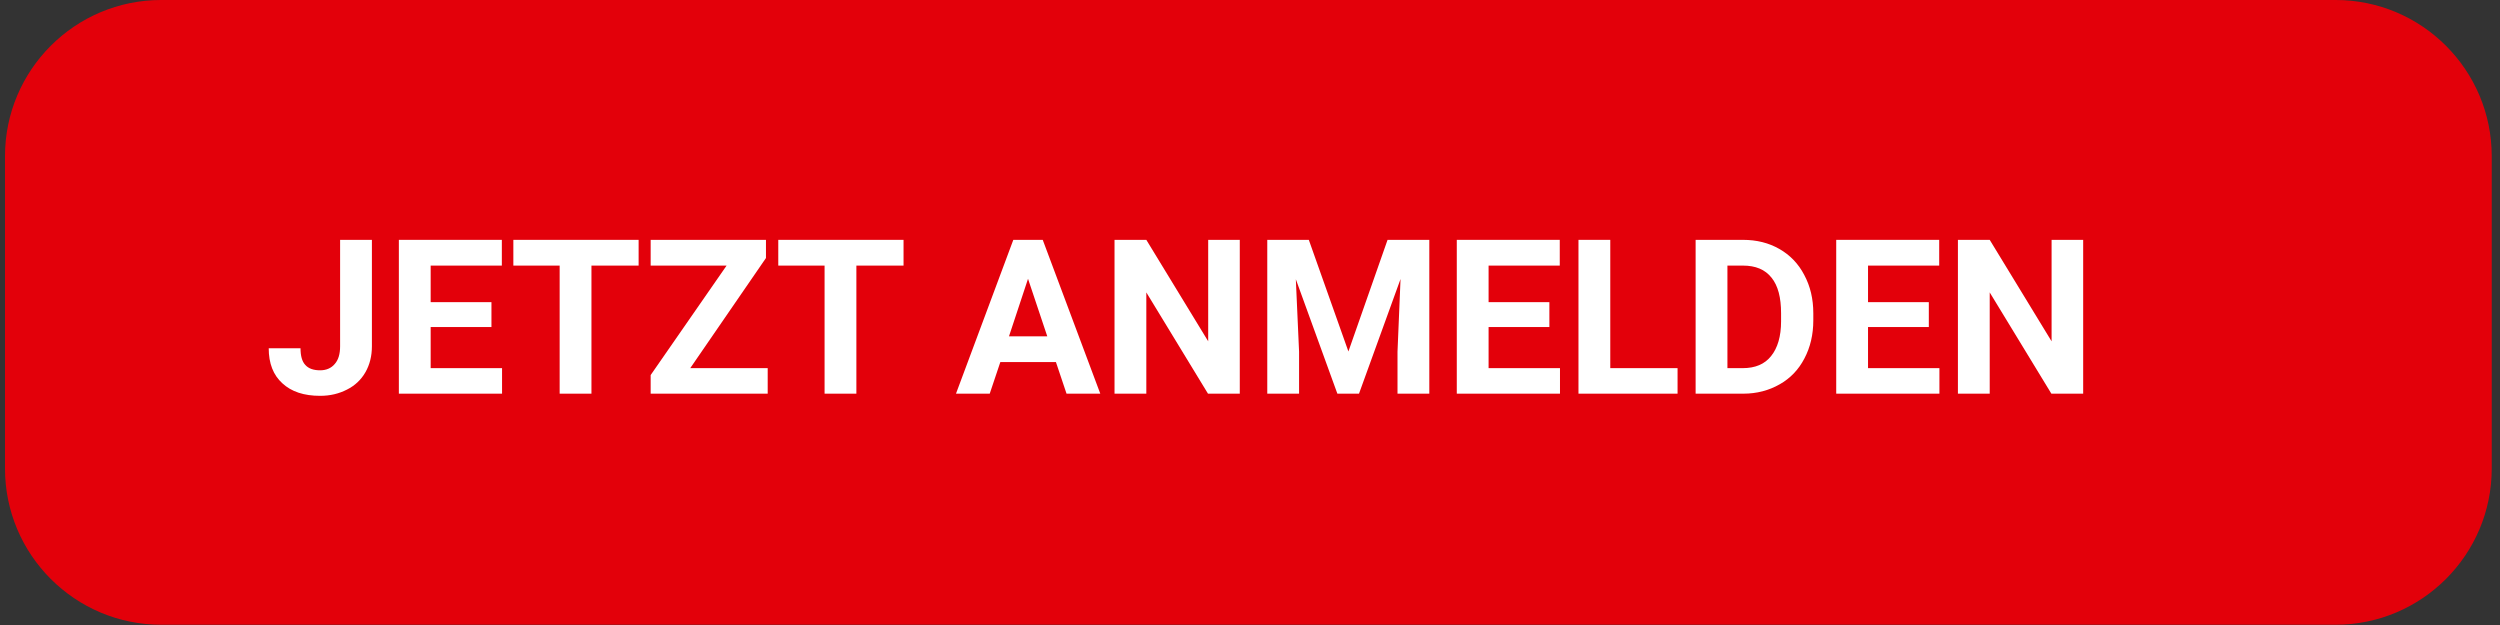 <?xml version="1.0" encoding="UTF-8" standalone="no"?>
<!DOCTYPE svg PUBLIC "-//W3C//DTD SVG 1.1//EN" "http://www.w3.org/Graphics/SVG/1.1/DTD/svg11.dtd">
<svg width="100%" height="100%" viewBox="0 0 800 200" version="1.1" xmlns="http://www.w3.org/2000/svg" xmlns:xlink="http://www.w3.org/1999/xlink" xml:space="preserve" xmlns:serif="http://www.serif.com/" style="fill-rule:evenodd;clip-rule:evenodd;stroke-linejoin:round;stroke-miterlimit:2;">
    <rect x="0" y="0" width="800" height="200" fill="#333333" stroke="none"/>
    <g transform="matrix(1,0,0,1.049,1.6,-4.817)">
        <path d="M795.755,52.236C795.755,25.94 773.351,4.59 745.755,4.59L50,4.59C22.404,4.59 0,25.94 0,52.236L0,147.527C0,173.823 22.404,195.173 50,195.173L745.755,195.173C773.351,195.173 795.755,173.823 795.755,147.527L795.755,52.236Z" style="fill:rgb(227,0,10);"/>
    </g>
    <g transform="matrix(5.769,0,0,5.769,-98.452,-233.585)">
        <g transform="matrix(12,0,0,12,31.731,62.326)">
            <path d="M0.35,-0.711L0.497,-0.711L0.497,-0.219C0.497,-0.174 0.487,-0.134 0.467,-0.099C0.447,-0.064 0.418,-0.037 0.382,-0.019C0.345,0 0.304,0.01 0.258,0.01C0.183,0.01 0.125,-0.009 0.083,-0.048C0.041,-0.086 0.02,-0.14 0.02,-0.21L0.167,-0.21C0.167,-0.175 0.174,-0.149 0.189,-0.133C0.204,-0.116 0.227,-0.108 0.258,-0.108C0.286,-0.108 0.309,-0.118 0.325,-0.137C0.342,-0.156 0.35,-0.183 0.35,-0.219L0.35,-0.711Z" style="fill:white;fill-rule:nonzero;"/>
        </g>
        <g transform="matrix(12,0,0,12,38.434,62.326)">
            <path d="M0.491,-0.308L0.21,-0.308L0.21,-0.118L0.54,-0.118L0.54,-0L0.063,-0L0.063,-0.711L0.539,-0.711L0.539,-0.592L0.21,-0.592L0.21,-0.423L0.491,-0.423L0.491,-0.308Z" style="fill:white;fill-rule:nonzero;"/>
        </g>
        <g transform="matrix(12,0,0,12,45.301,62.326)">
            <path d="M0.599,-0.592L0.381,-0.592L0.381,-0L0.234,-0L0.234,-0.592L0.02,-0.592L0.02,-0.711L0.599,-0.711L0.599,-0.592Z" style="fill:white;fill-rule:nonzero;"/>
        </g>
        <g transform="matrix(12,0,0,12,52.725,62.326)">
            <path d="M0.219,-0.118L0.577,-0.118L0.577,-0L0.036,-0L0.036,-0.086L0.387,-0.592L0.036,-0.592L0.036,-0.711L0.569,-0.711L0.569,-0.627L0.219,-0.118Z" style="fill:white;fill-rule:nonzero;"/>
        </g>
        <g transform="matrix(12,0,0,12,59.996,62.326)">
            <path d="M0.599,-0.592L0.381,-0.592L0.381,-0L0.234,-0L0.234,-0.592L0.02,-0.592L0.02,-0.711L0.599,-0.711L0.599,-0.592Z" style="fill:white;fill-rule:nonzero;"/>
        </g>
        <g transform="matrix(12,0,0,12,70.057,62.326)">
            <path d="M0.465,-0.146L0.208,-0.146L0.159,-0L0.003,-0L0.268,-0.711L0.404,-0.711L0.67,-0L0.514,-0L0.465,-0.146ZM0.248,-0.265L0.425,-0.265L0.336,-0.531L0.248,-0.265Z" style="fill:white;fill-rule:nonzero;"/>
        </g>
        <g transform="matrix(12,0,0,12,78.131,62.326)">
            <path d="M0.642,-0L0.495,-0L0.21,-0.468L0.21,-0L0.063,-0L0.063,-0.711L0.21,-0.711L0.496,-0.242L0.496,-0.711L0.642,-0.711L0.642,-0Z" style="fill:white;fill-rule:nonzero;"/>
        </g>
        <g transform="matrix(12,0,0,12,86.604,62.326)">
            <path d="M0.255,-0.711L0.438,-0.195L0.619,-0.711L0.812,-0.711L0.812,-0L0.665,-0L0.665,-0.194L0.679,-0.53L0.487,-0L0.387,-0L0.195,-0.529L0.21,-0.194L0.21,-0L0.063,-0L0.063,-0.711L0.255,-0.711Z" style="fill:white;fill-rule:nonzero;"/>
        </g>
        <g transform="matrix(12,0,0,12,97.116,62.326)">
            <path d="M0.491,-0.308L0.21,-0.308L0.21,-0.118L0.54,-0.118L0.54,-0L0.063,-0L0.063,-0.711L0.539,-0.711L0.539,-0.592L0.21,-0.592L0.21,-0.423L0.491,-0.423L0.491,-0.308Z" style="fill:white;fill-rule:nonzero;"/>
        </g>
        <g transform="matrix(12,0,0,12,103.866,62.326)">
            <path d="M0.21,-0.118L0.521,-0.118L0.521,-0L0.063,-0L0.063,-0.711L0.21,-0.711L0.21,-0.118Z" style="fill:white;fill-rule:nonzero;"/>
        </g>
        <g transform="matrix(12,0,0,12,110.364,62.326)">
            <path d="M0.063,-0L0.063,-0.711L0.282,-0.711C0.345,-0.711 0.401,-0.697 0.45,-0.669C0.499,-0.641 0.538,-0.601 0.565,-0.549C0.593,-0.497 0.607,-0.438 0.607,-0.372L0.607,-0.339C0.607,-0.273 0.593,-0.214 0.566,-0.163C0.539,-0.111 0.501,-0.071 0.451,-0.043C0.402,-0.015 0.346,-0 0.284,-0L0.063,-0ZM0.21,-0.592L0.21,-0.118L0.281,-0.118C0.338,-0.118 0.382,-0.136 0.412,-0.174C0.442,-0.211 0.458,-0.265 0.458,-0.334L0.458,-0.372C0.458,-0.444 0.444,-0.499 0.414,-0.536C0.384,-0.574 0.34,-0.592 0.282,-0.592L0.21,-0.592Z" style="fill:white;fill-rule:nonzero;"/>
        </g>
        <g transform="matrix(12,0,0,12,118.163,62.326)">
            <path d="M0.491,-0.308L0.21,-0.308L0.21,-0.118L0.54,-0.118L0.54,-0L0.063,-0L0.063,-0.711L0.539,-0.711L0.539,-0.592L0.21,-0.592L0.21,-0.423L0.491,-0.423L0.491,-0.308Z" style="fill:white;fill-rule:nonzero;"/>
        </g>
        <g transform="matrix(12,0,0,12,124.913,62.326)">
            <path d="M0.642,-0L0.495,-0L0.21,-0.468L0.21,-0L0.063,-0L0.063,-0.711L0.21,-0.711L0.496,-0.242L0.496,-0.711L0.642,-0.711L0.642,-0Z" style="fill:white;fill-rule:nonzero;"/>
        </g>
    </g>
</svg>
